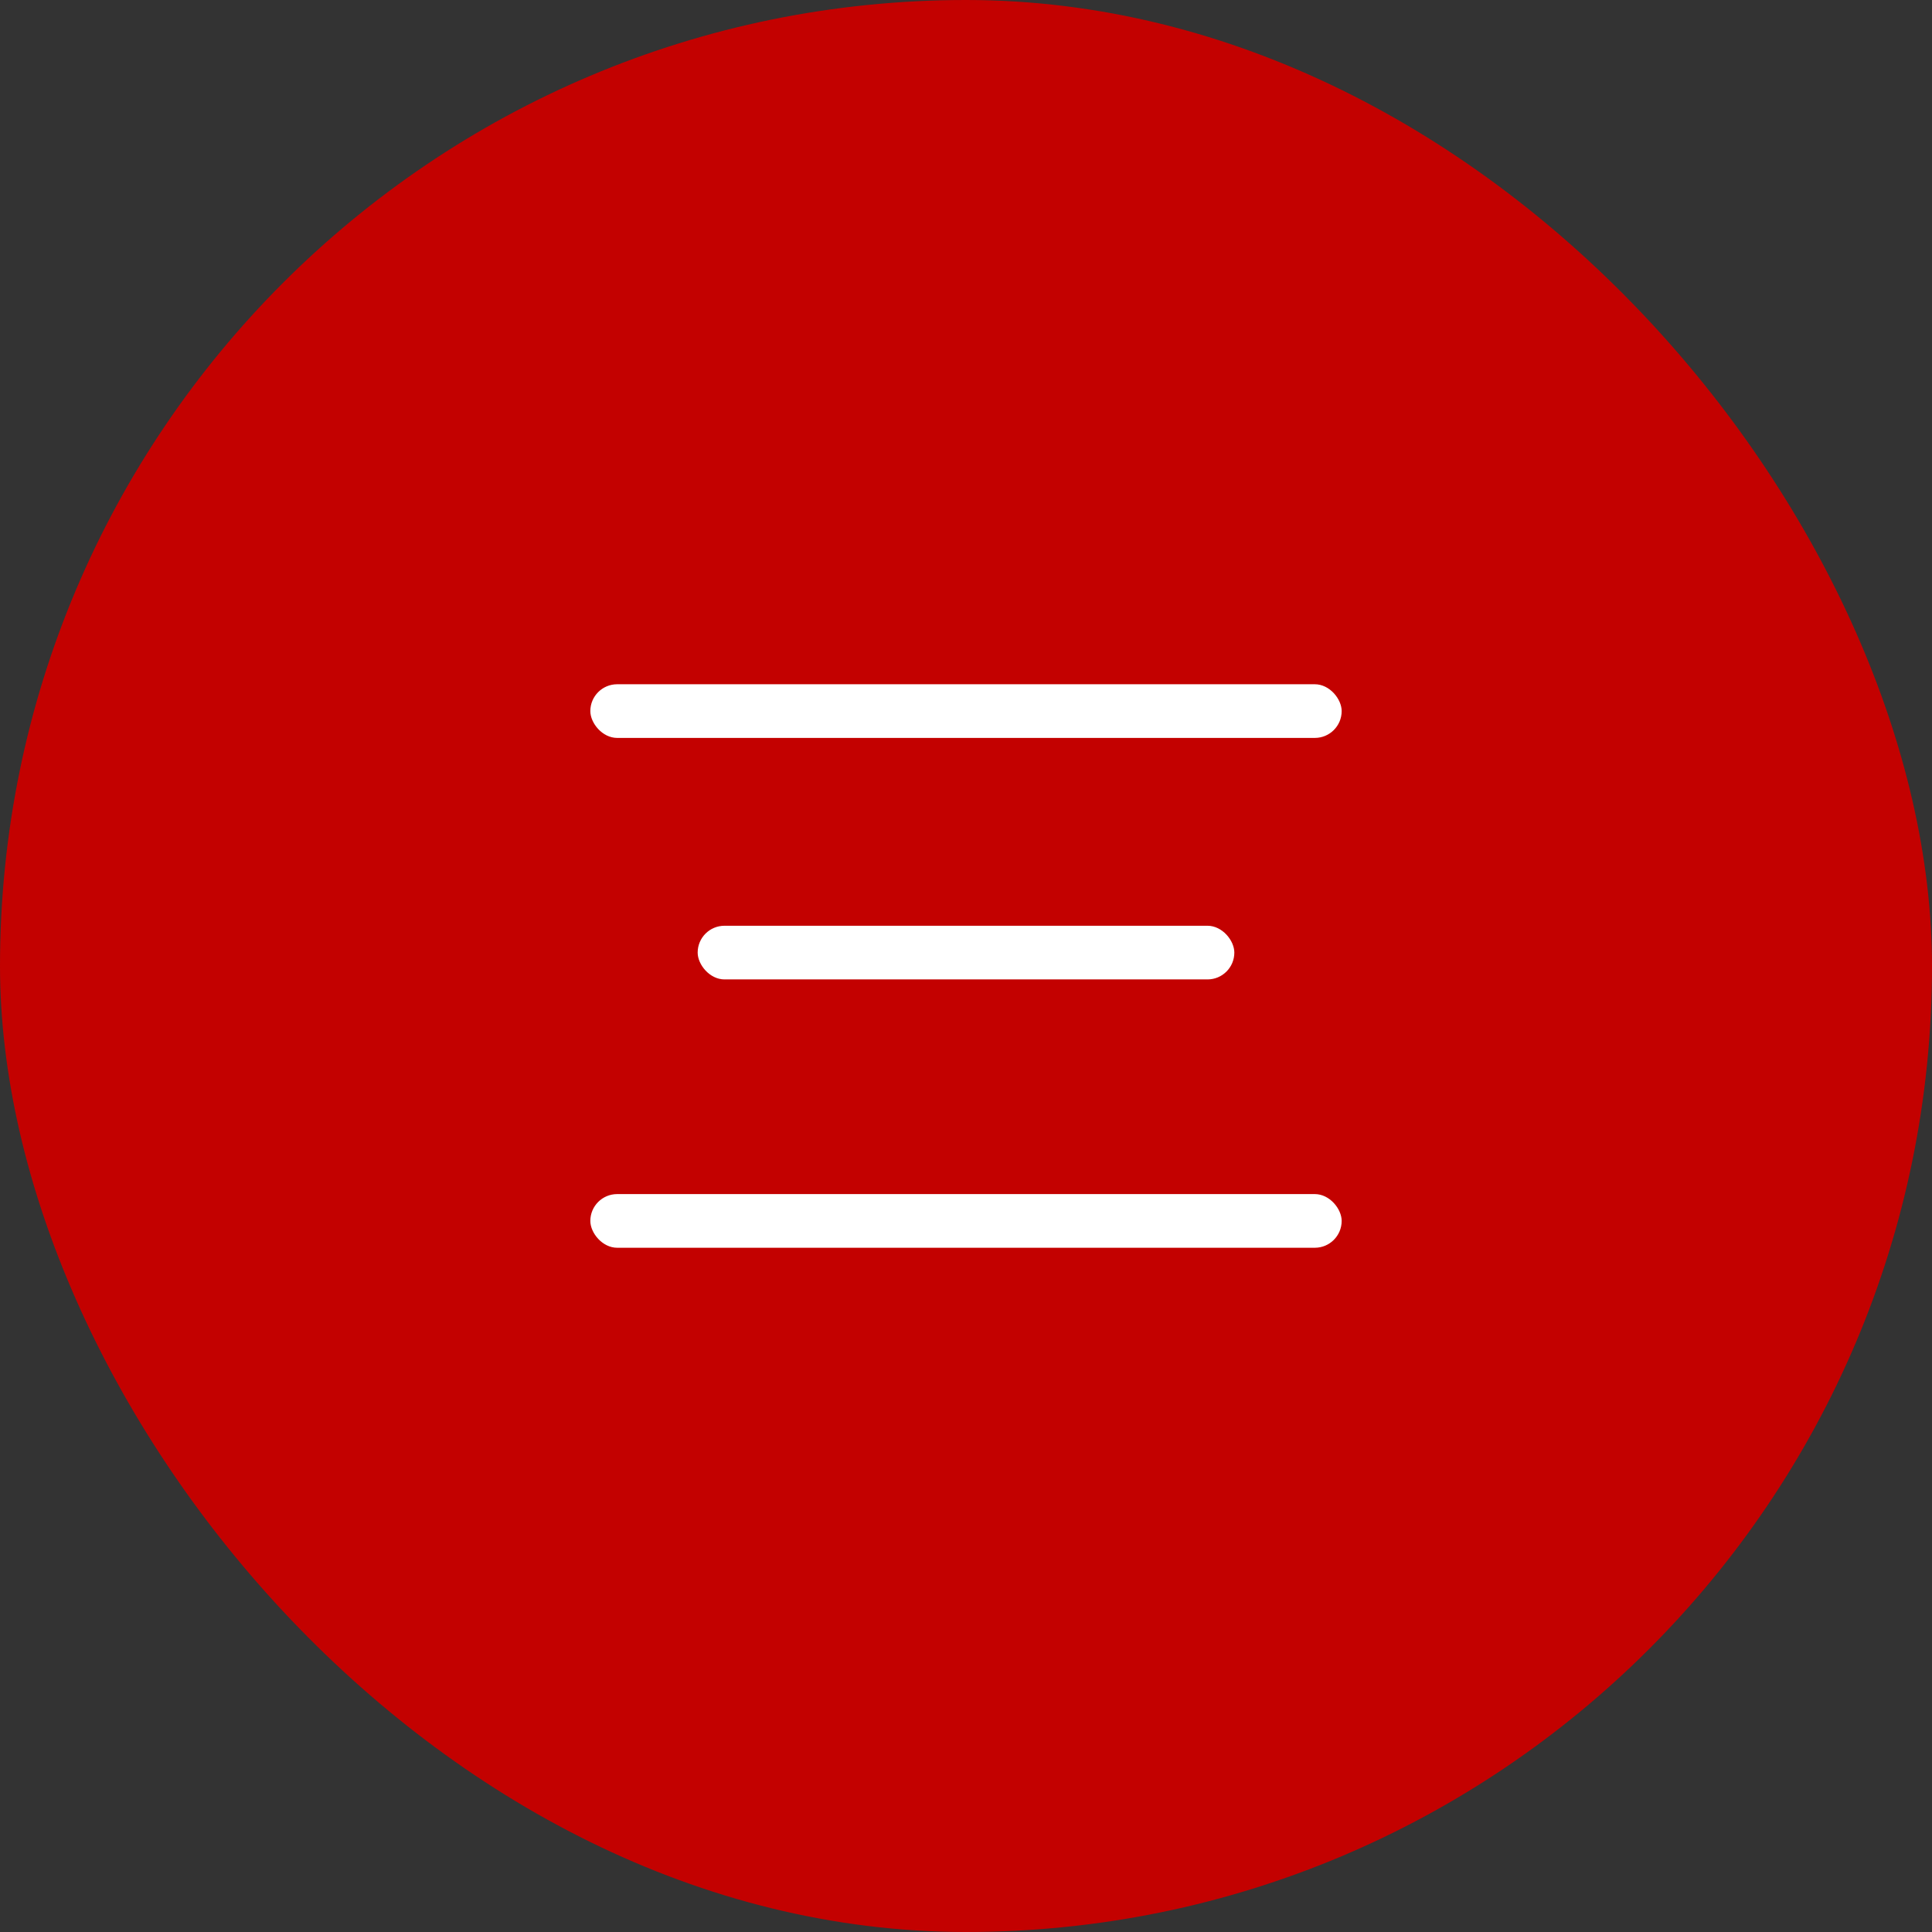 <?xml version="1.0" encoding="UTF-8"?> <svg xmlns="http://www.w3.org/2000/svg" width="36" height="36" viewBox="0 0 36 36" fill="none"><rect x="0" y="0" width="36" height="36" fill="#333333" stroke="none"/><rect width="36" height="36" rx="18" fill="#C30100"></rect><rect x="11" y="22.25" width="14" height="1" rx="0.5" fill="white"></rect><rect x="13" y="17.25" width="10" height="1" rx="0.5" fill="white"></rect><rect x="11" y="12.75" width="14" height="1" rx="0.5" fill="white"></rect></svg> 